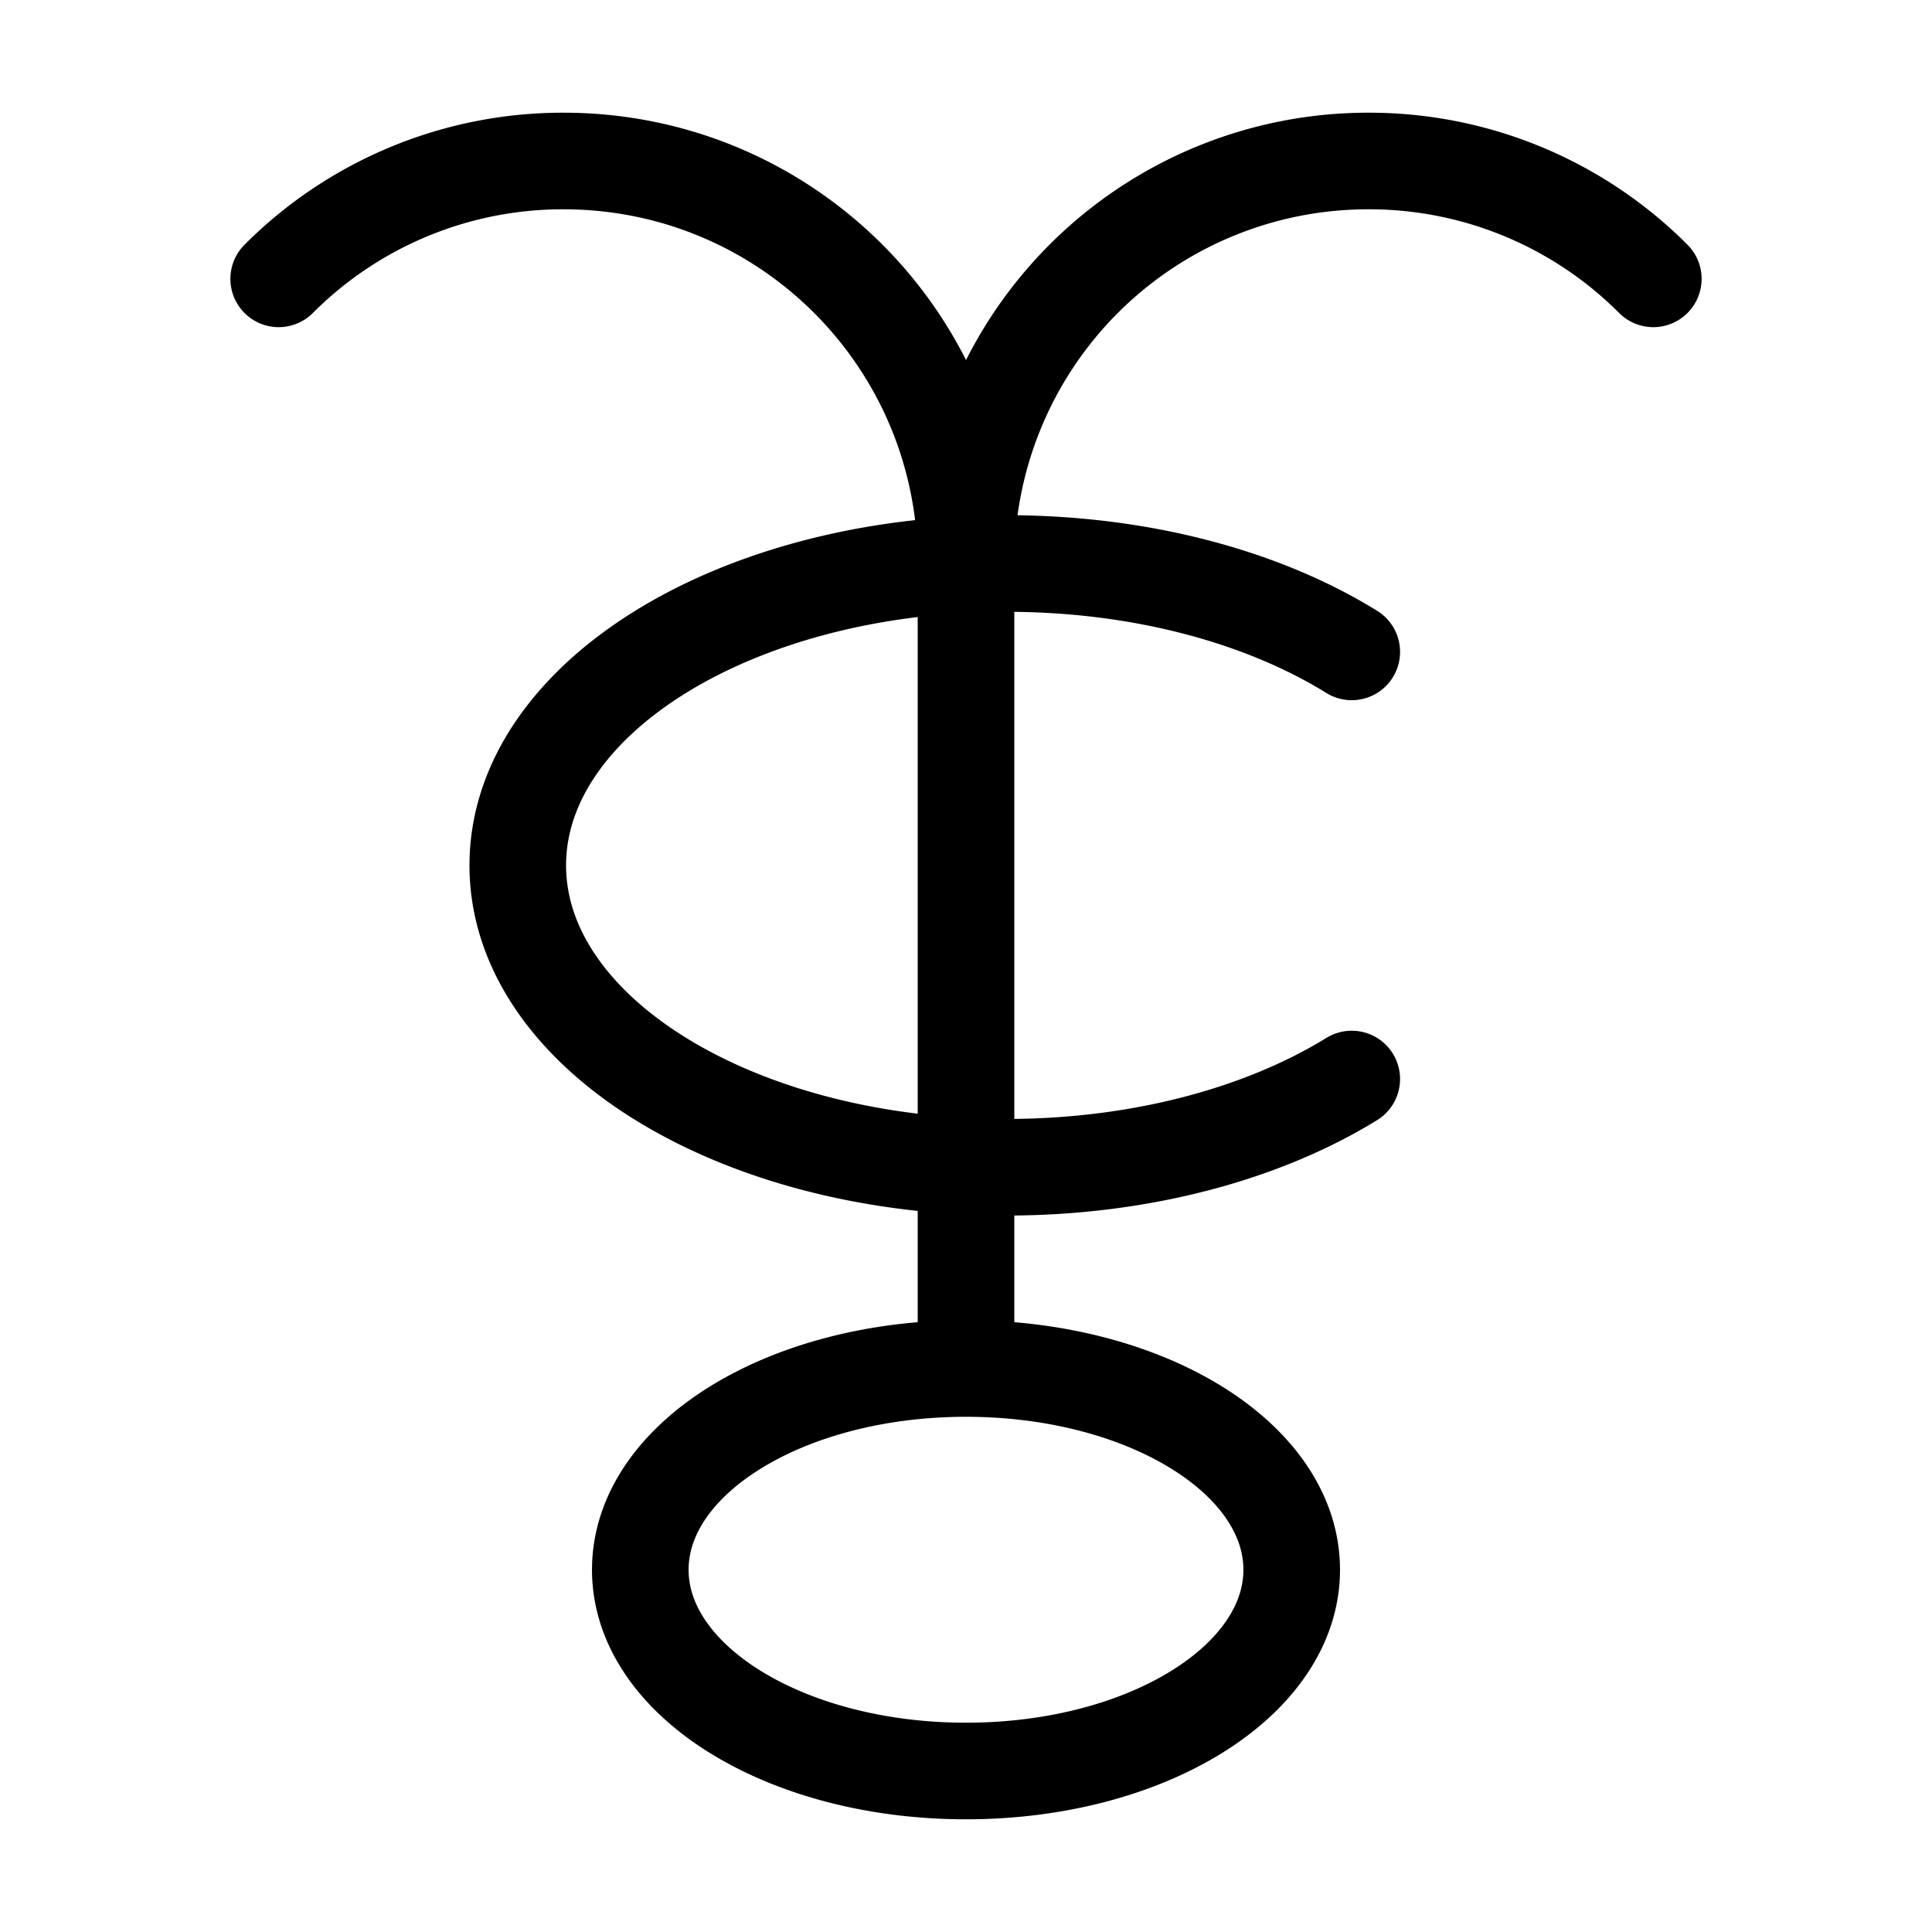 <svg width="16" height="16" viewBox="0 0 12 12" xmlns="http://www.w3.org/2000/svg"><path style="fill:none;stroke:#000;stroke-width:.6;stroke-linecap:round;stroke-linejoin:round;stroke-miterlimit:10;stroke-dasharray:none;stroke-opacity:1" d="M8.023 9.75c0-.691-.904-1.25-2.023-1.25-1.119 0-2.023.559-2.023 1.25S4.881 11 6 11c1.119 0 2.023-.559 2.023-1.25Zm.373-5.701C7.847 3.709 7.089 3.5 6.25 3.5c-1.678 0-3.034.838-3.034 1.875S4.572 7.25 6.25 7.25c.839 0 1.597-.21 2.146-.548M6 8.5v-5m4.269-1.768A2.492 2.492 0 0 0 8.5 1 2.497 2.497 0 0 0 6 3.5M1.731 1.732A2.492 2.492 0 0 1 3.5 1C4.883 1 6 2.117 6 3.5"/></svg>
